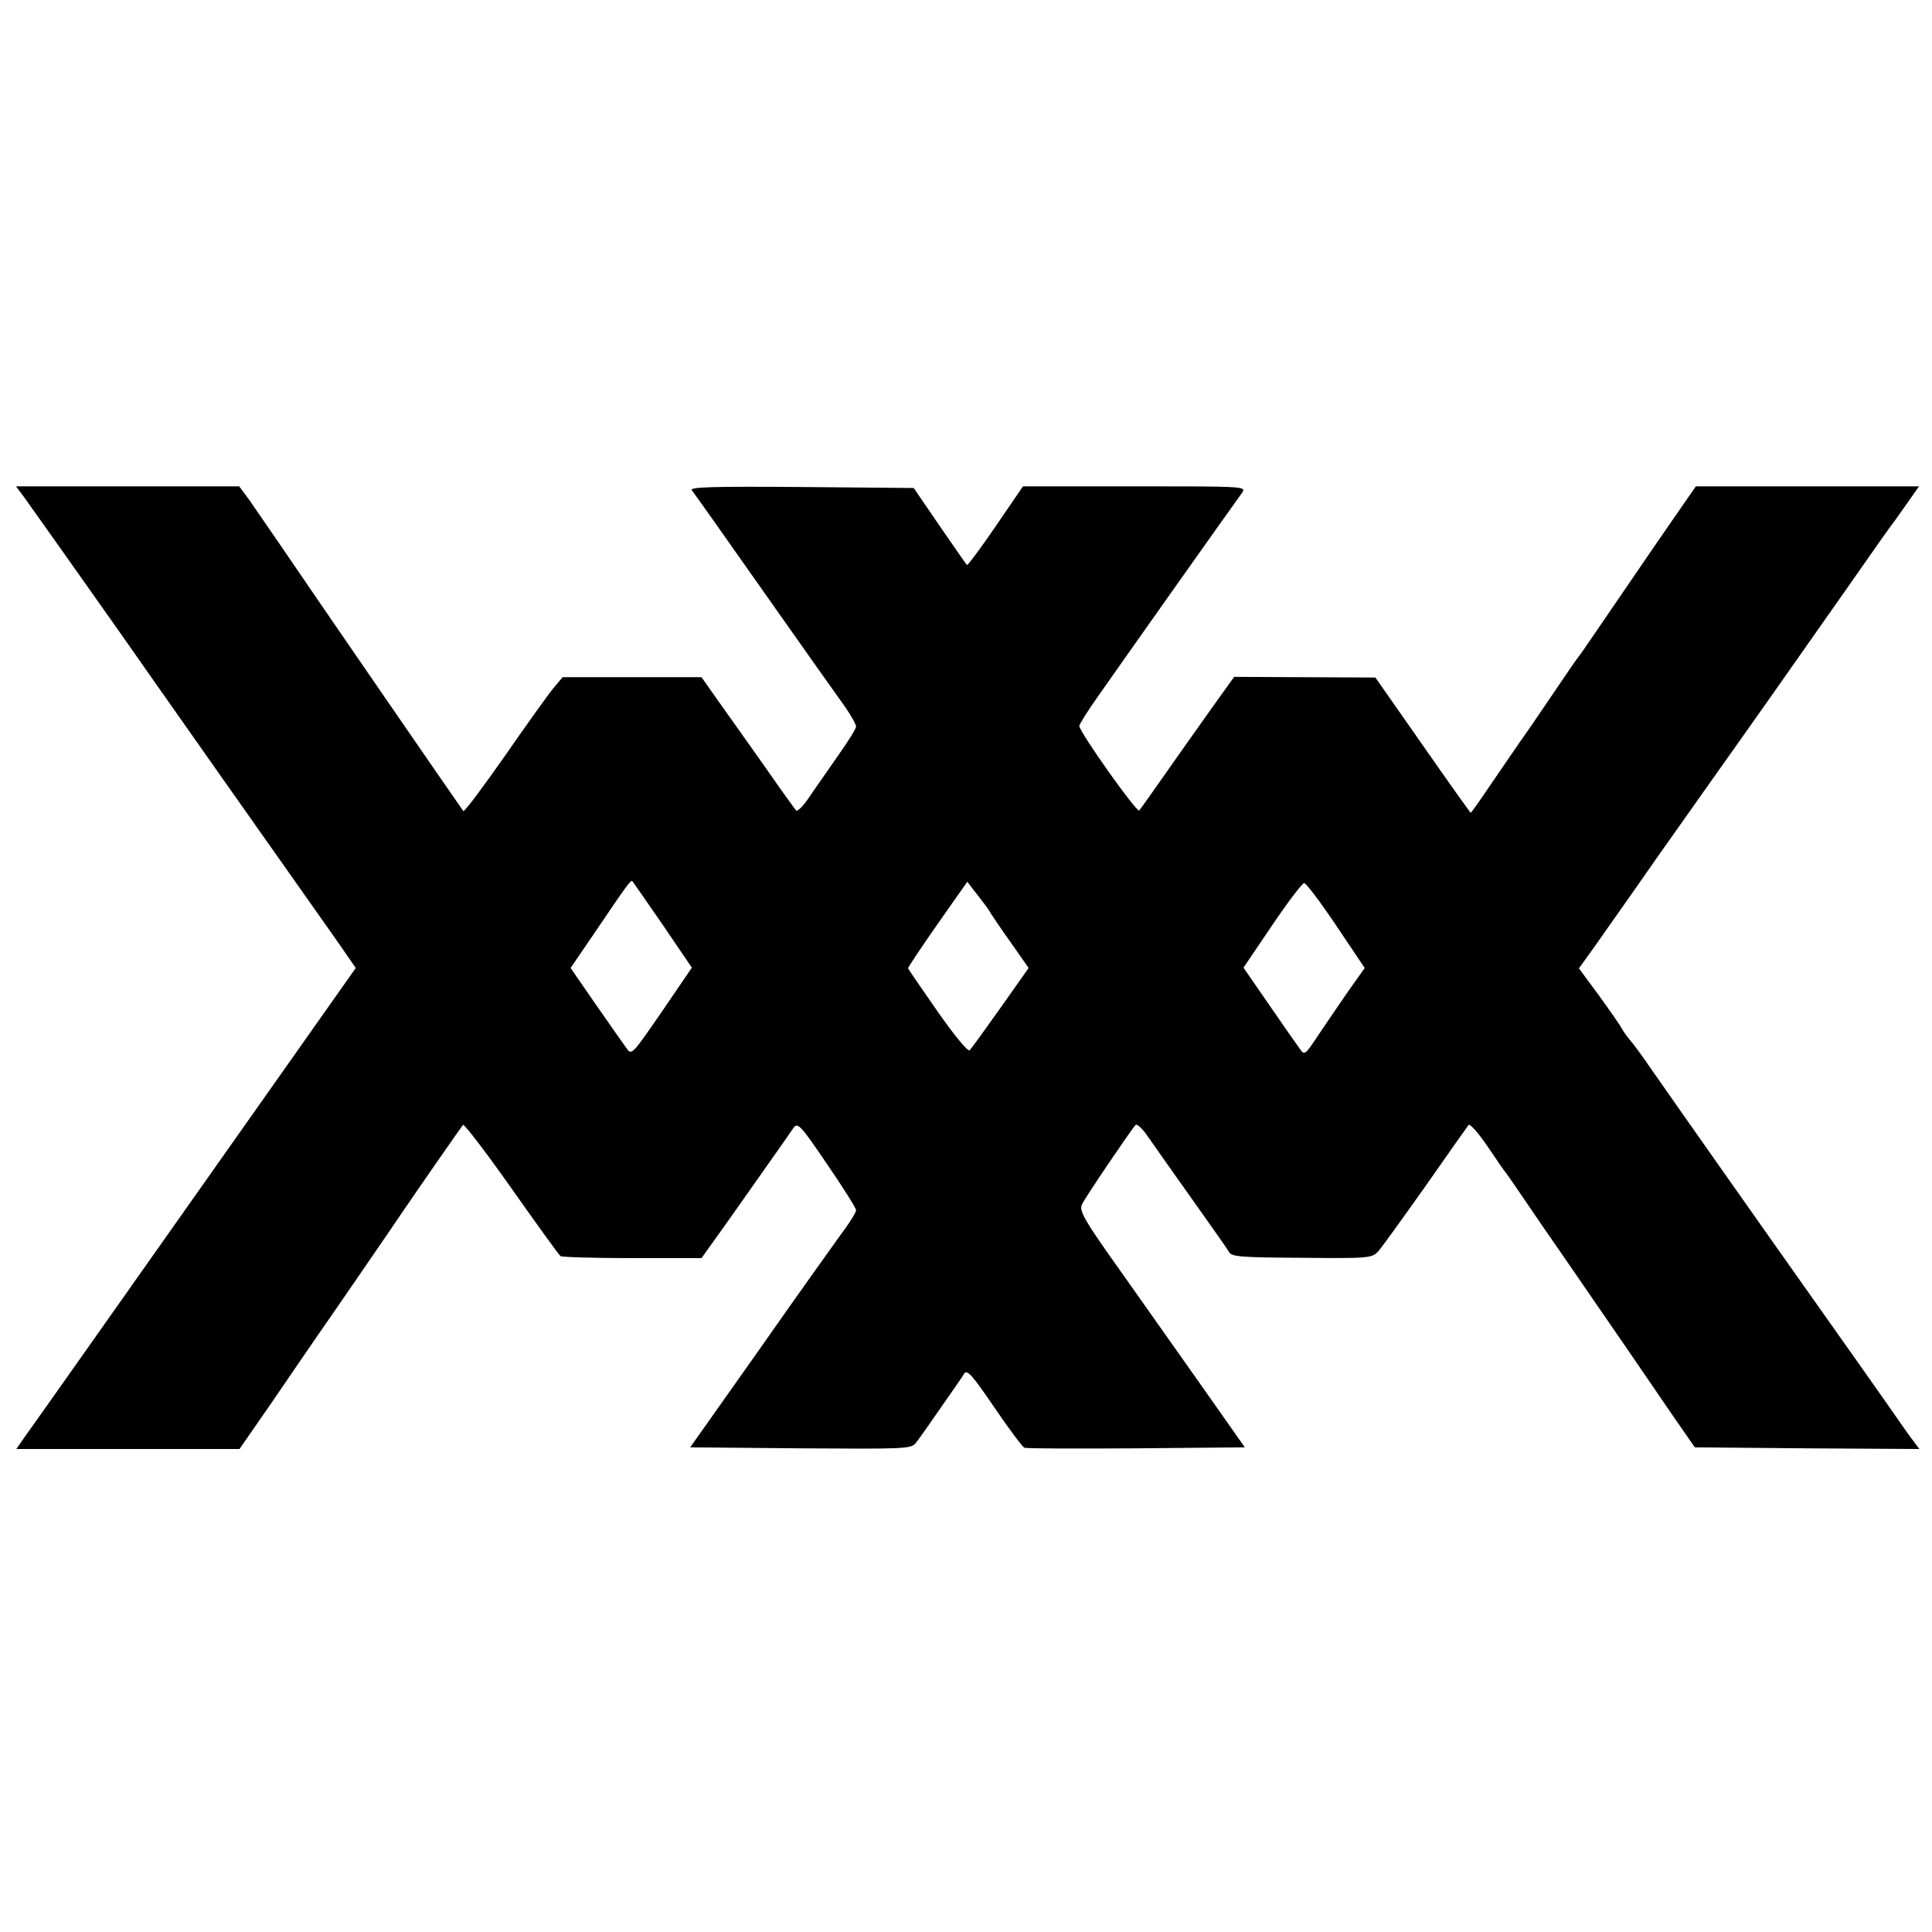 <?xml version="1.0" standalone="no"?>
<!DOCTYPE svg PUBLIC "-//W3C//DTD SVG 20010904//EN"
 "http://www.w3.org/TR/2001/REC-SVG-20010904/DTD/svg10.dtd">
<svg version="1.0" xmlns="http://www.w3.org/2000/svg"
 width="580pt" height="580pt" viewBox="0 0 580 580"
 preserveAspectRatio="xMidYMid meet">
<g transform="translate(0,580) scale(0.1,-0.1)"
fill="#000000" stroke="none">
<path d="M72 4308 c21 -29 256 -361 298 -421 8 -12 143 -204 300 -427 157
-223 311 -441 342 -485 l56 -81 -479 -679 c-264 -374 -493 -699 -510 -722
l-30 -43 335 0 335 0 95 137 c52 76 114 167 139 203 42 60 222 322 257 374 42
62 174 252 180 259 3 4 69 -82 145 -190 77 -109 143 -201 148 -204 4 -3 102
-6 216 -6 l207 0 85 119 c46 65 105 149 131 186 26 37 53 75 60 86 13 17 21 9
101 -109 48 -70 87 -132 87 -138 0 -7 -20 -39 -45 -72 -24 -33 -136 -190 -248
-350 l-205 -290 332 -3 c315 -2 332 -2 346 17 8 10 42 58 75 106 33 47 65 93
70 102 9 12 26 -8 90 -102 44 -65 85 -119 90 -121 6 -3 157 -3 336 -2 l326 3
-123 175 c-68 96 -180 255 -250 354 -109 153 -125 181 -116 200 9 20 146 222
161 239 4 4 21 -11 37 -35 16 -23 75 -107 132 -187 56 -79 107 -151 112 -160
7 -14 38 -16 219 -17 202 -2 210 -1 229 20 10 11 74 100 142 196 67 96 125
178 129 183 4 4 30 -25 57 -65 27 -40 51 -75 54 -78 3 -3 29 -41 59 -85 30
-44 79 -116 110 -160 59 -86 99 -144 203 -295 36 -52 94 -138 130 -190 l66
-95 337 -3 337 -2 -35 47 c-19 27 -51 73 -72 103 -21 30 -102 145 -180 255
-206 291 -450 638 -514 730 -30 44 -61 86 -68 93 -7 8 -18 23 -24 34 -6 11
-38 57 -70 101 l-59 80 44 61 c108 153 163 232 193 275 43 61 36 51 176 249
138 194 209 296 396 562 71 102 133 190 138 195 4 6 23 32 41 58 l33 47 -335
0 -335 0 -119 -172 c-65 -95 -143 -209 -173 -253 -30 -44 -56 -82 -59 -85 -3
-3 -37 -52 -76 -110 -39 -58 -85 -125 -103 -150 -17 -25 -56 -82 -87 -127 -31
-46 -57 -83 -59 -83 -1 0 -66 91 -144 203 l-142 203 -212 1 -212 1 -41 -57
c-22 -31 -85 -119 -139 -196 -54 -77 -101 -144 -105 -148 -7 -8 -180 236 -180
254 0 4 26 46 58 91 101 144 374 530 431 609 13 19 6 19 -322 19 l-336 0 -82
-120 c-45 -66 -84 -118 -86 -116 -3 2 -39 55 -82 117 l-78 114 -338 3 c-271 2
-336 0 -328 -10 6 -7 104 -146 218 -308 114 -162 223 -316 242 -342 18 -26 33
-53 33 -59 0 -7 -26 -48 -58 -93 -31 -45 -70 -100 -86 -124 -16 -23 -32 -39
-36 -35 -4 4 -47 64 -95 133 -49 69 -111 157 -139 196 l-50 71 -208 0 -209 0
-27 -32 c-15 -18 -81 -110 -146 -204 -66 -94 -122 -169 -125 -166 -5 6 -433
627 -551 801 -36 52 -78 113 -93 135 l-29 39 -335 0 -335 0 24 -32z m1918
-1285 l87 -128 -90 -132 c-89 -129 -91 -132 -106 -110 -9 12 -50 71 -92 131
l-76 110 75 110 c91 135 106 155 110 151 2 -2 43 -61 92 -132z m963 66 c7 -8
17 -23 22 -32 6 -9 33 -50 62 -90 l51 -73 -84 -119 c-46 -65 -88 -123 -93
-128 -5 -5 -45 43 -96 116 -48 69 -88 127 -89 130 0 3 39 62 88 132 l90 128
18 -24 c11 -13 24 -31 31 -40z m1058 -67 l86 -128 -49 -69 c-27 -39 -67 -98
-90 -132 -41 -62 -42 -62 -57 -40 -9 12 -50 71 -92 132 l-76 110 86 127 c47
70 91 127 96 127 6 0 49 -57 96 -127z"/>
</g>
</svg>
